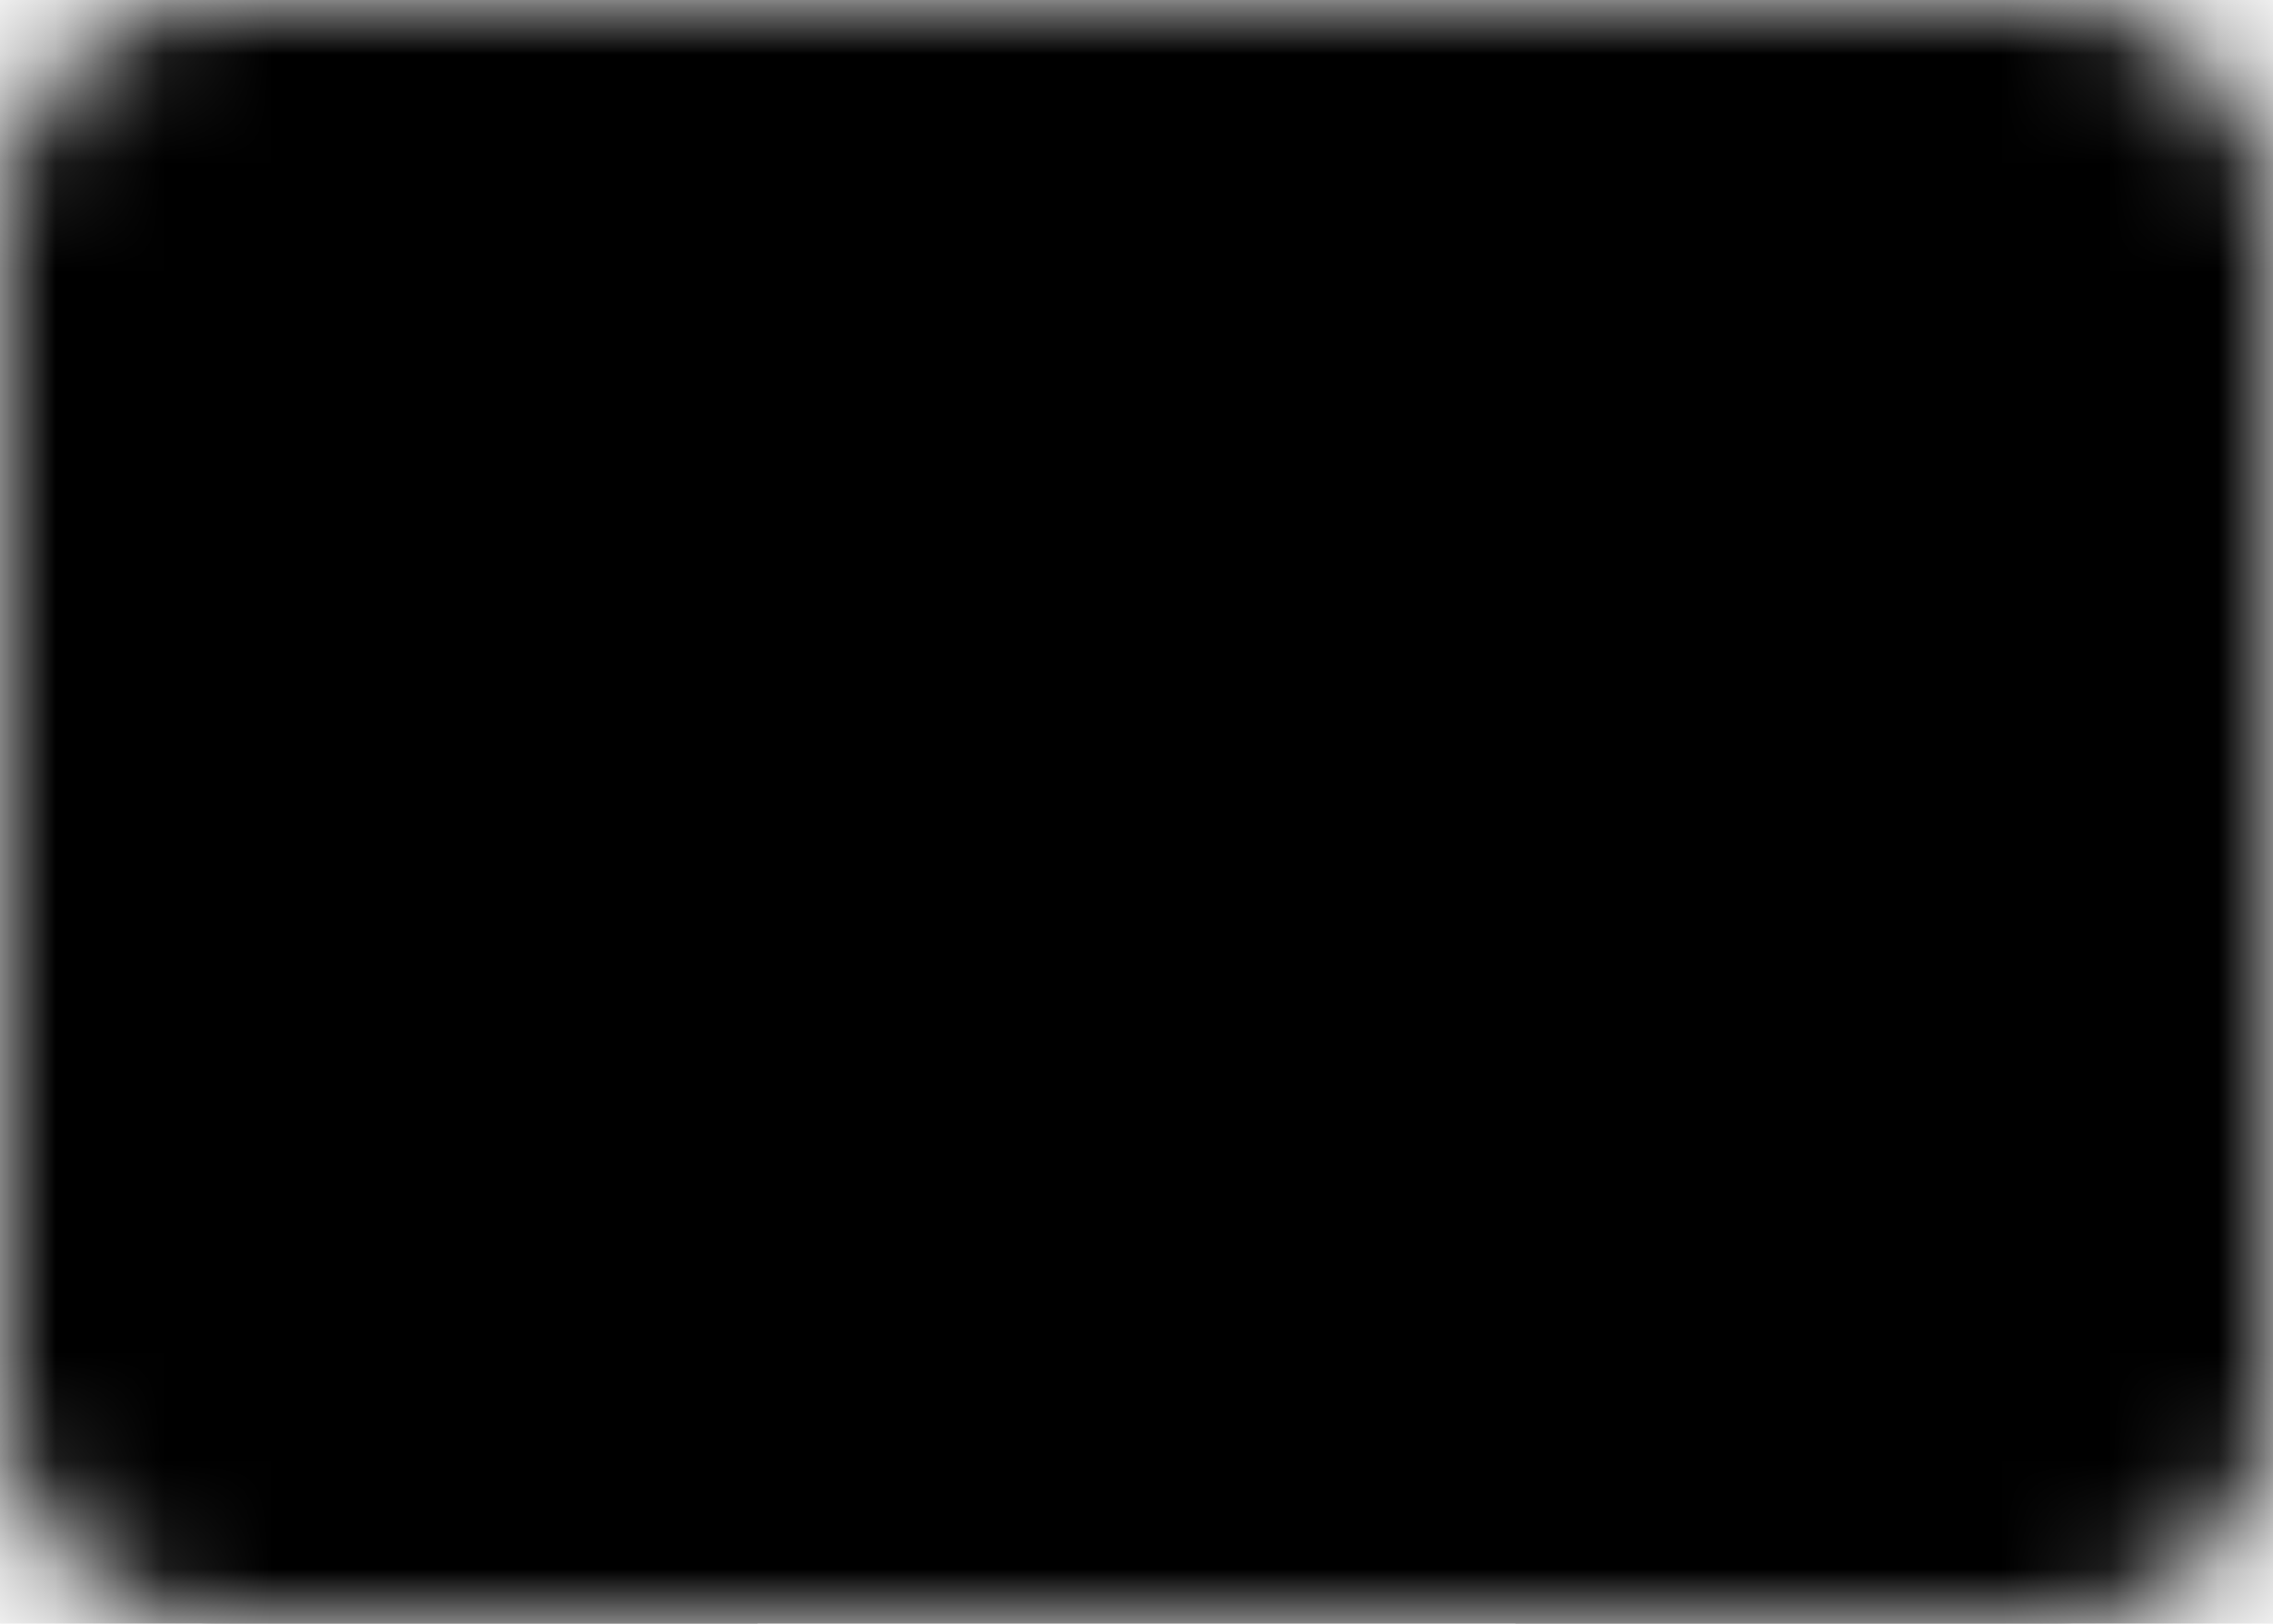 <svg width="21" height="15" viewBox="0 0 21 15" fill="none" xmlns="http://www.w3.org/2000/svg">
<g clip-path="url(#clip0_3_198)">
<mask id="mask0_3_198" style="mask-type:alpha" maskUnits="userSpaceOnUse" x="0" y="0" width="21" height="15">
<path d="M19 0H2C0.895 0 0 0.895 0 2V13C0 14.105 0.895 15 2 15H19C20.105 15 21 14.105 21 13V2C21 0.895 20.105 0 19 0Z" fill="white" style="fill:white;fill-opacity:1;"/>
</mask>
<g mask="url(#mask0_3_198)">
<path d="M19 0H2C0.895 0 0 0.895 0 2V13C0 14.105 0.895 15 2 15H19C20.105 15 21 14.105 21 13V2C21 0.895 20.105 0 19 0Z" fill="#FBE22B" style="fill:#FBE22B;fill:color(display-p3 0.984 0.886 0.169);fill-opacity:1;"/>
<path fill-rule="evenodd" clip-rule="evenodd" d="M0 0H7V15H0V0Z" fill="black" style="fill:black;fill-opacity:1;"/>
<path fill-rule="evenodd" clip-rule="evenodd" d="M14 0H21V15H14V0Z" fill="#F02532" style="fill:#F02532;fill:color(display-p3 0.941 0.145 0.196);fill-opacity:1;"/>
<path d="M19 0.5H2C1.172 0.5 0.5 1.172 0.5 2V13C0.5 13.828 1.172 14.5 2 14.5H19C19.828 14.5 20.5 13.828 20.5 13V2C20.5 1.172 19.828 0.5 19 0.5Z" stroke="black" stroke-opacity="0.1" style="stroke:black;stroke-opacity:0.1;"/>
</g>
</g>
<defs>
<clipPath id="clip0_3_198">
<rect width="21" height="15" fill="white" style="fill:white;fill-opacity:1;"/>
</clipPath>
</defs>
</svg>
